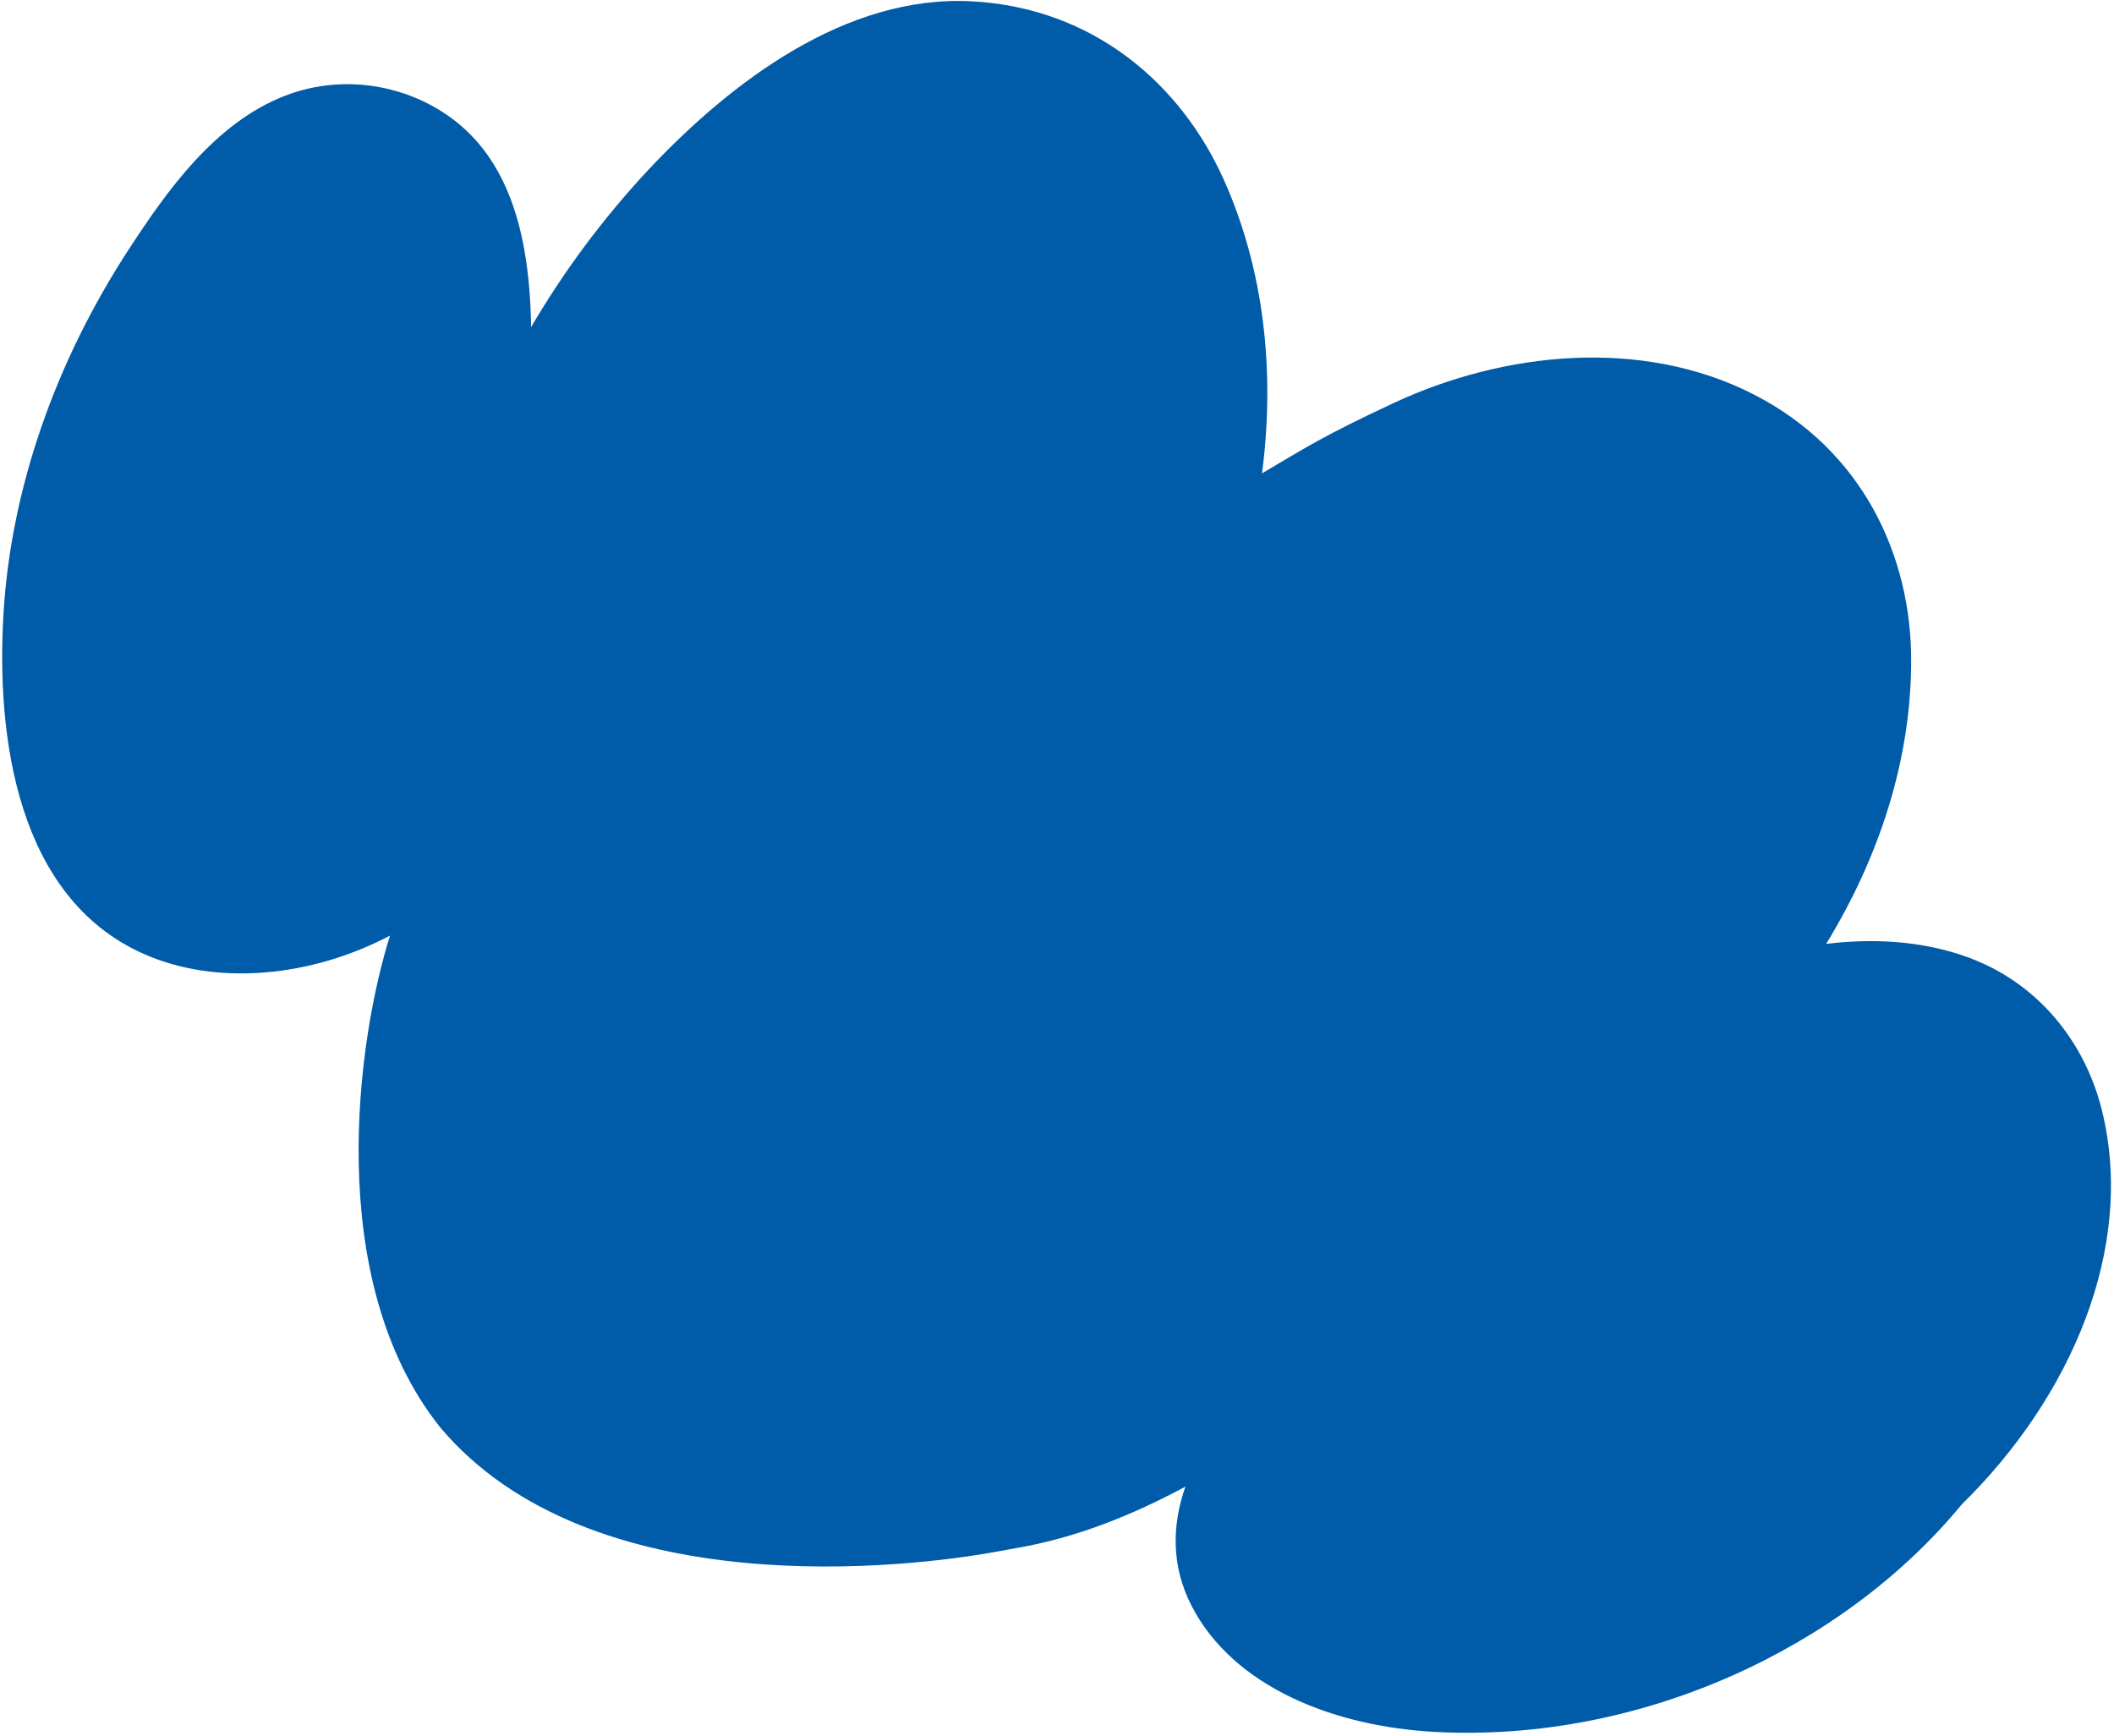 <?xml version="1.0" encoding="UTF-8"?> <svg xmlns="http://www.w3.org/2000/svg" width="487" height="400" viewBox="0 0 487 400" fill="none"><path d="M229.906 357.4C209.617 361.169 136.112 370.023 101.422 328.842C74.247 294.779 82.385 239.108 89.851 215.53C71.835 225.029 49.967 227.277 33.032 219.72C3.875 206.718 -0.921 169.703 0.816 141.177C2.555 112.651 12.686 83.469 29.707 57.381C38.361 44.128 49.407 28.382 65.582 22.093C80.283 16.384 95.894 20.256 105.932 28.735C118.608 39.417 121.805 56.979 122.301 73.1C122.335 73.585 122.33 74.085 122.324 74.588C122.321 74.859 122.318 75.132 122.321 75.405C129.88 62.479 138.92 50.34 149.257 39.233C168.4 18.824 194.892 -1.232 223.841 0.3C251.931 1.782 272.125 19.405 281.988 41.539C291.193 62.196 293.782 85.51 290.735 109.05C301.076 102.936 304.928 100.38 321.03 92.859C346.387 81.015 378.237 77.669 404.039 90.884C429.076 103.703 440.313 128.029 440.276 152.259C440.24 174.87 433.081 197.207 420.683 217.45C431.318 216.139 442.096 216.723 452.123 220.101C469.724 226.035 480.417 240.483 484.193 255.686C492.06 287.328 477.138 321.855 451.957 346.544C424.884 379.439 378.254 401.473 330.702 398.99C307.367 397.772 284.212 388.682 274.547 370.023C269.787 360.83 269.956 351.449 273.07 342.487C260.964 348.974 248.084 354.257 233.96 356.665C232.754 356.871 231.402 357.122 229.906 357.4Z" fill="#005CA9"></path></svg> 